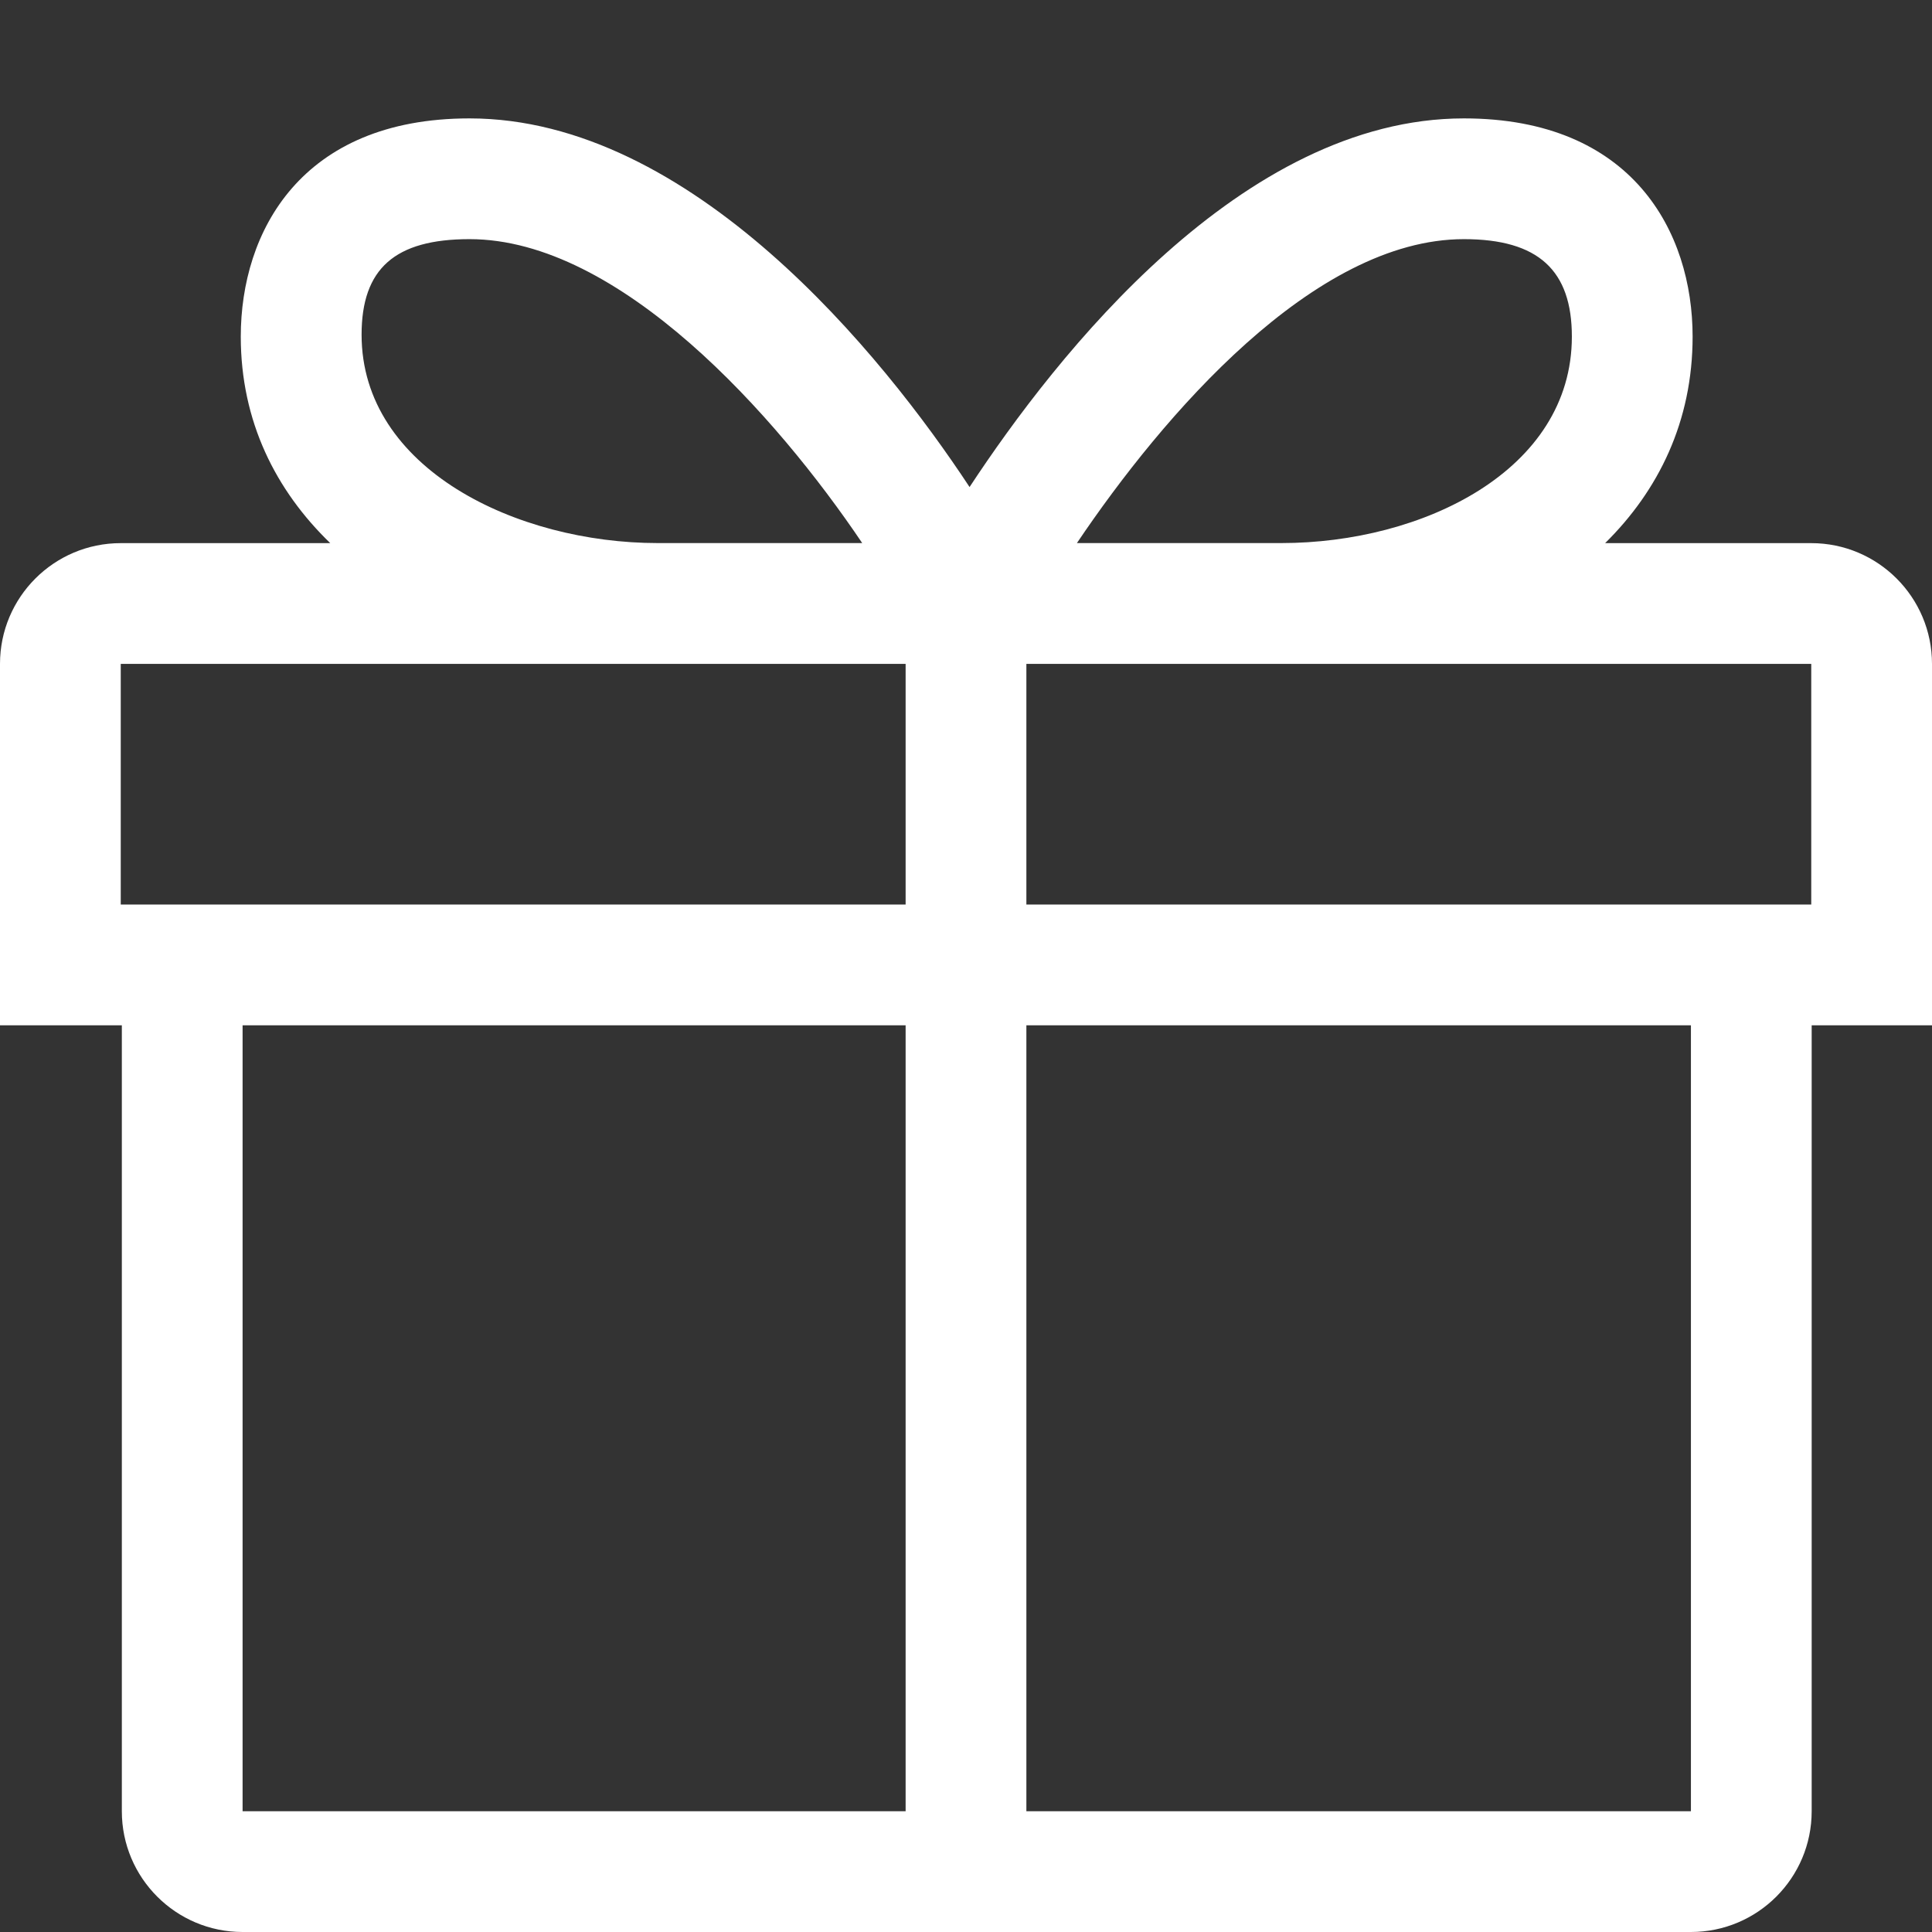 <?xml version="1.0" encoding="utf-8"?>
<!DOCTYPE svg PUBLIC "-//W3C//DTD SVG 1.1//EN" "http://www.w3.org/Graphics/SVG/1.1/DTD/svg11.dtd">
<svg version="1.1" id="icon" xmlns="http://www.w3.org/2000/svg" xmlns:xlink="http://www.w3.org/1999/xlink" x="0px" y="0px"
	 width="32px" height="32px" viewBox="0 0 32 32" enable-background="new 0 0 32 32" xml:space="preserve">
<rect x="0" y="0" width="32" height="32" fill="#333333" stroke="none"/>
<g id="gift">
	<g>
		<path fill="#FFFFFF" d="M32,10.996c0-1.104-0.896-2-2-2h-3.414c0.883-0.871,1.449-2.014,1.449-3.421
			c0-1.732-0.995-3.614-3.788-3.614c-3.675,0-6.745,3.913-8.188,6.106c-1.444-2.193-4.607-6.106-8.283-6.106
			c-2.793,0-3.788,1.882-3.788,3.614c0,1.407,0.581,2.55,1.482,3.421H2c-1.105,0-2,0.896-2,2v5.986h2.018V30c0,1.104,0.896,2,2,2
			h23.989c1.105,0,2-0.896,2-2V16.982H32V10.996z M24.247,3.961c1.236,0,1.788,0.52,1.788,1.614c0,2.222-2.479,3.42-4.812,3.42
			h-3.386C19.259,6.885,21.76,3.961,24.247,3.961z M7.777,3.961c2.488,0,5.083,2.924,6.504,5.034h-3.387
			c-2.332,0-4.905-1.229-4.905-3.451C5.989,4.449,6.541,3.961,7.777,3.961z M30,14.982H17v-3.986h13V14.982z M2,10.996h13v3.986H2
			V10.996z M4.018,16.982H15V30H4.018V16.982z M28.007,30H17V16.982h11.007V30z"/>
	</g>
</g>
</svg>
